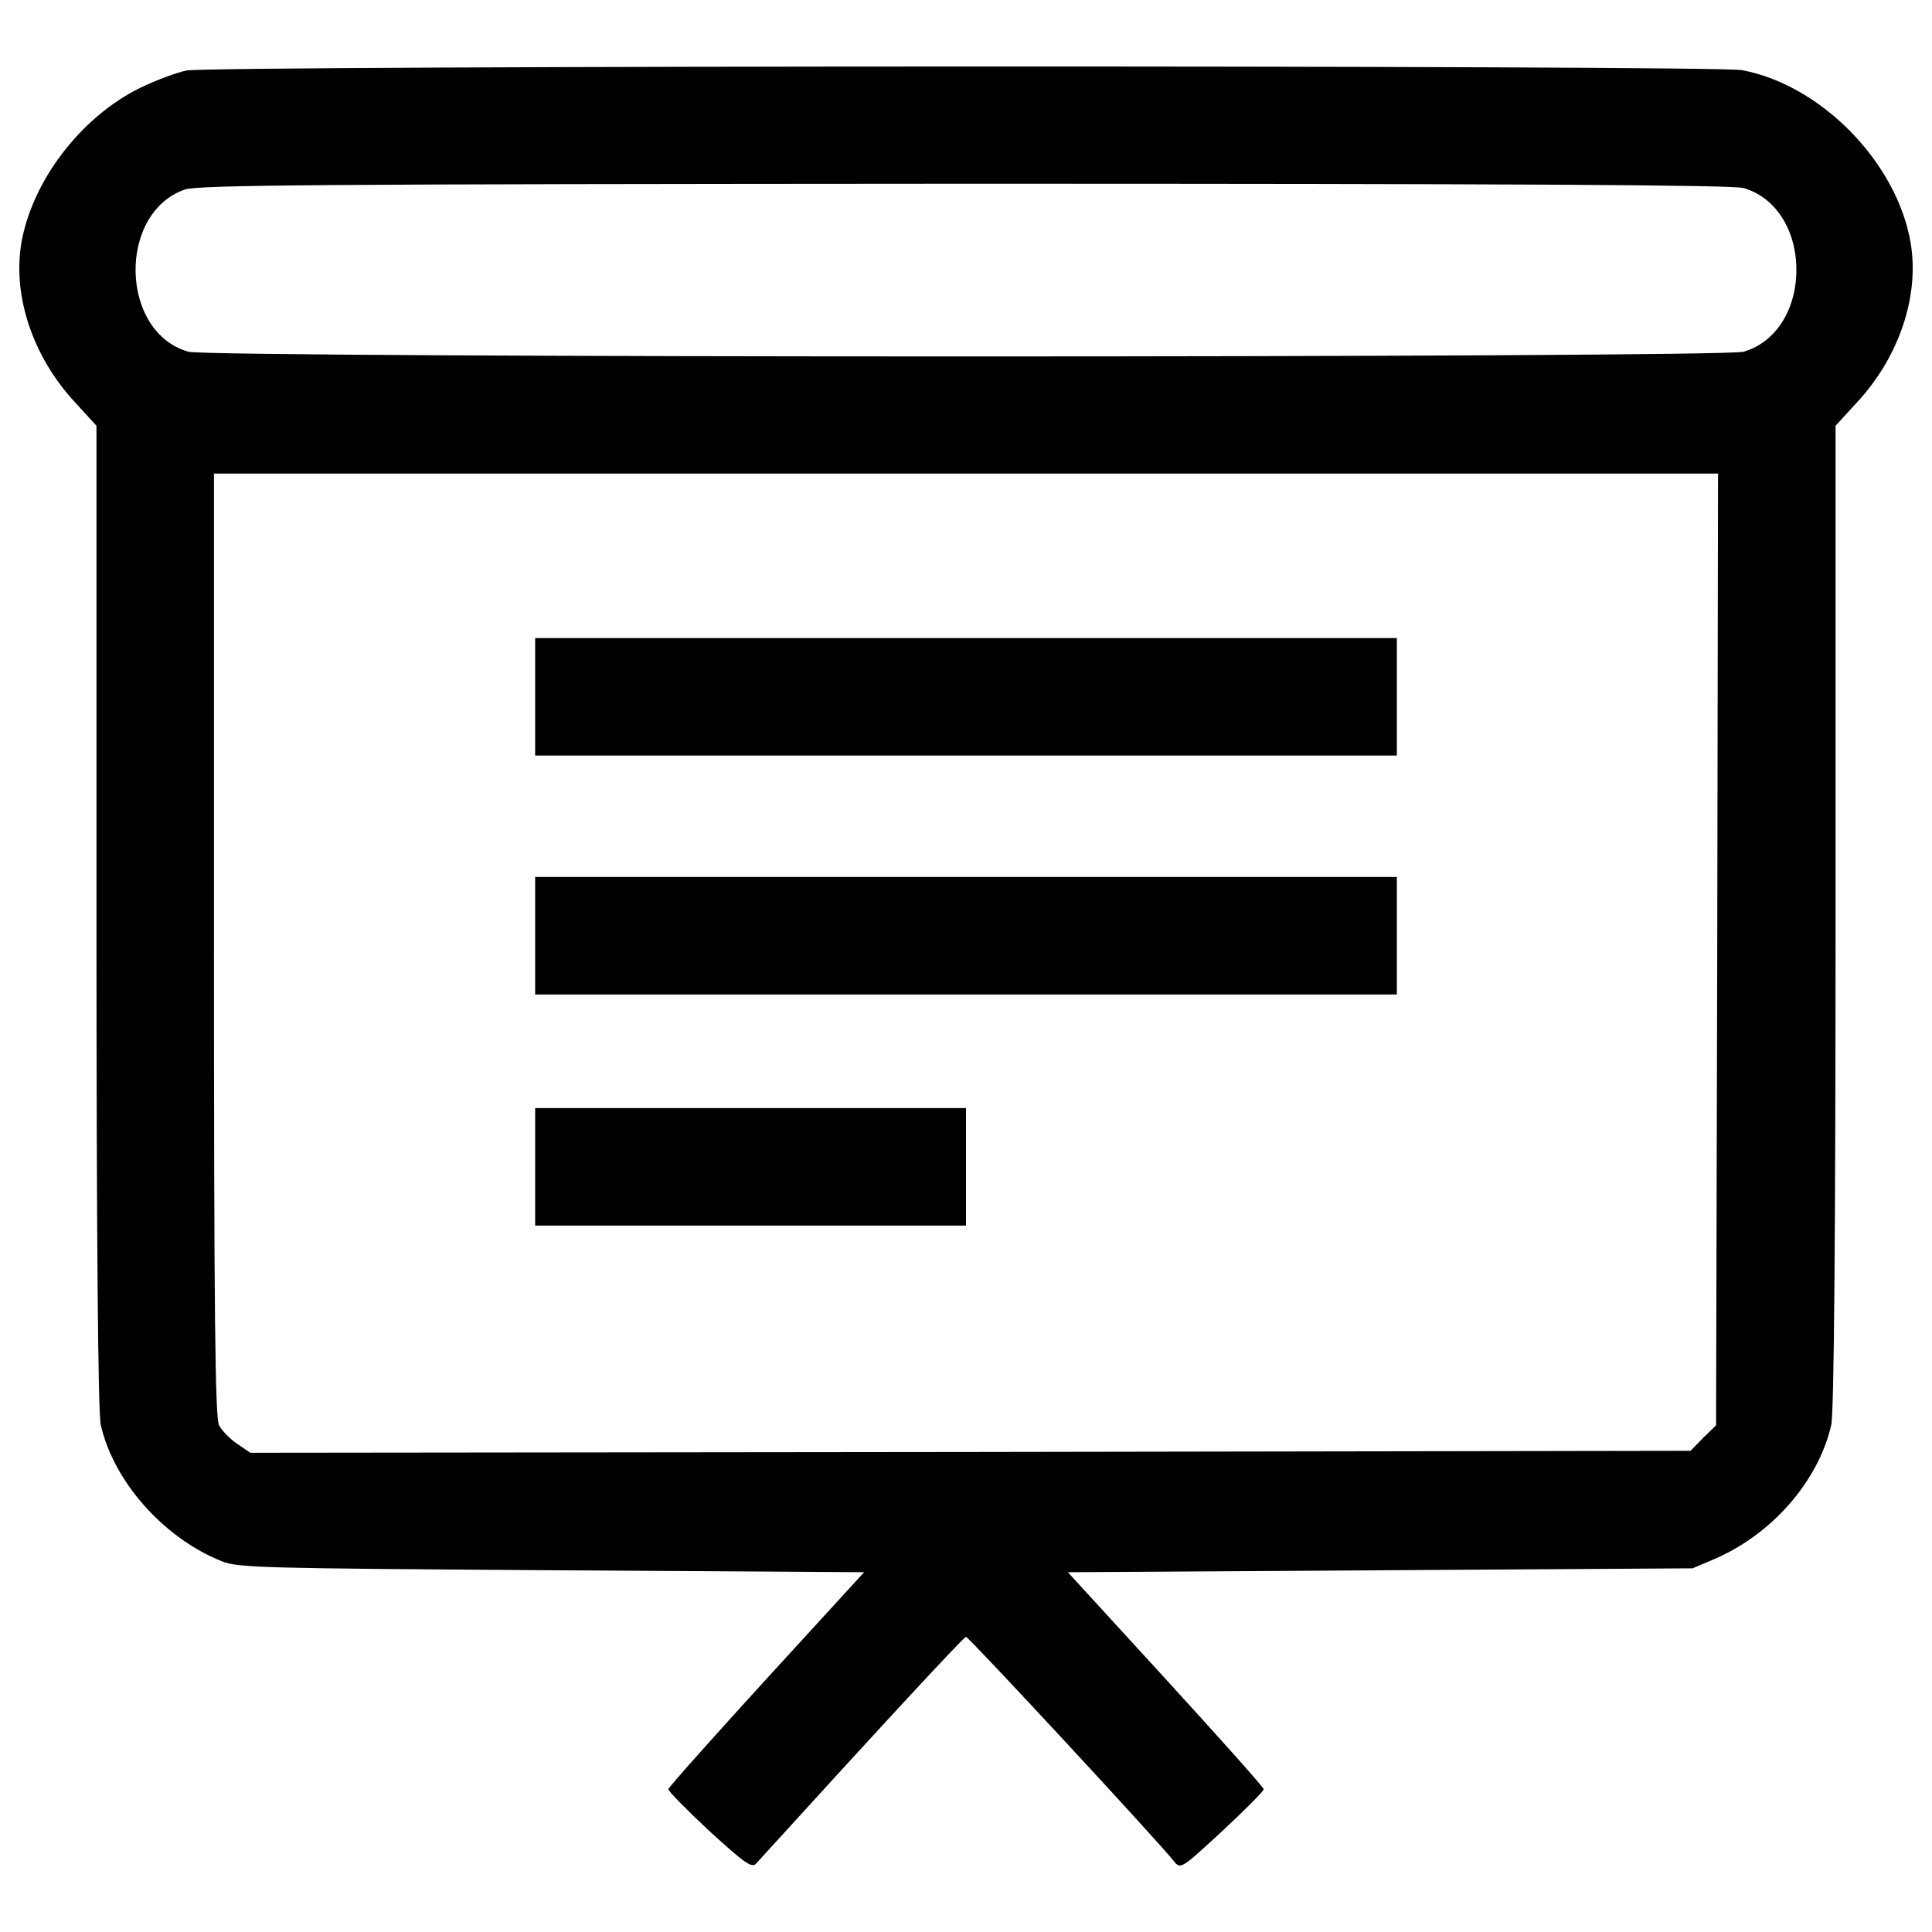 <?xml version="1.0" encoding="utf-8"?>
<!DOCTYPE svg PUBLIC "-//W3C//DTD SVG 1.1//EN" "http://www.w3.org/Graphics/SVG/1.1/DTD/svg11.dtd">
<svg fill="#000000" width="800px" height="800px" viewBox="0 0 1000 1000" version="1.1" xmlns="http://www.w3.org/2000/svg" xmlns:xlink="http://www.w3.org/1999/xlink"  enable-background="new 0 0 1000 1000" xml:space="preserve">
<g>
<g transform="translate(0,511) scale(0.1,-0.1)">
<path d="M965.6,4745c-50.7-10.1-160.2-50.7-243.3-91.2c-306.1-152.1-557.5-482.5-612.3-804.8c-44.6-273.7,60.8-587.9,279.8-823.1l109.5-119.6V366c0-1640.1,8.1-2574.7,22.3-2631.5c66.9-294,326.4-585.9,626.4-705.5c83.1-34.5,218.9-36.5,1709-46.6l1615.8-10.1l-506.8-553.5c-277.7-304.1-506.8-561.6-506.8-569.7c0-10.1,95.3-107.4,212.9-216.9c182.5-166.3,218.9-192.6,241.2-168.3C4525.6-3863,4987.8-3362.3,5000-3362.3c14.2,0,995.4-1058.3,1076.5-1161.7c34.5-42.6,38.5-38.5,249.4,156.1c117.6,109.5,214.9,206.8,214.9,216.9s-229.1,265.6-506.8,569.7l-506.8,553.5l1615.8,10.1l1617.8,10.1l109.5,46.6c300.1,127.7,541.3,403.4,608.2,695.4c14.2,56.8,22.3,991.4,22.3,2631.5v2540.3l109.5,119.6c218.9,235.2,324.4,549.4,279.8,823.1c-68.9,417.6-462.2,821.1-873.8,898.1C8878.3,4773.4,1097.4,4771.4,965.6,4745z M9024.3,4136.8c164.2-46.6,273.7-214.9,273.7-423.7s-109.5-377.1-273.7-423.7c-115.6-32.4-7933-32.4-8048.5,0c-354.8,99.3-369,715.6-20.3,839.3c68.9,24.3,679.2,28.4,4034.4,30.4C7813.9,4159.1,8965.4,4153,9024.3,4136.8z M8888.4,195.7l-6.1-2463.2l-66.9-64.9l-64.9-66.9l-3728.3-6.1l-3726.2-4.1l-68.9,46.6c-36.5,24.3-79.1,68.9-93.3,95.3c-20.3,40.5-26.3,579.8-26.3,2489.6v2436.9H5000h3892.5L8888.4,195.7z"/>
<path d="M2769.9,1503.3v-304.1H5000h2230.1v304.1v304.1H5000H2769.9V1503.3z"/>
<path d="M2769.9,266.6V-37.5H5000h2230.1v304.1v304.1H5000H2769.9V266.6z"/>
<path d="M2769.9-929.5v-304.1h1115h1115v304.1v304.1H3885h-1115V-929.5z"/>
</g>
</g>
</svg>